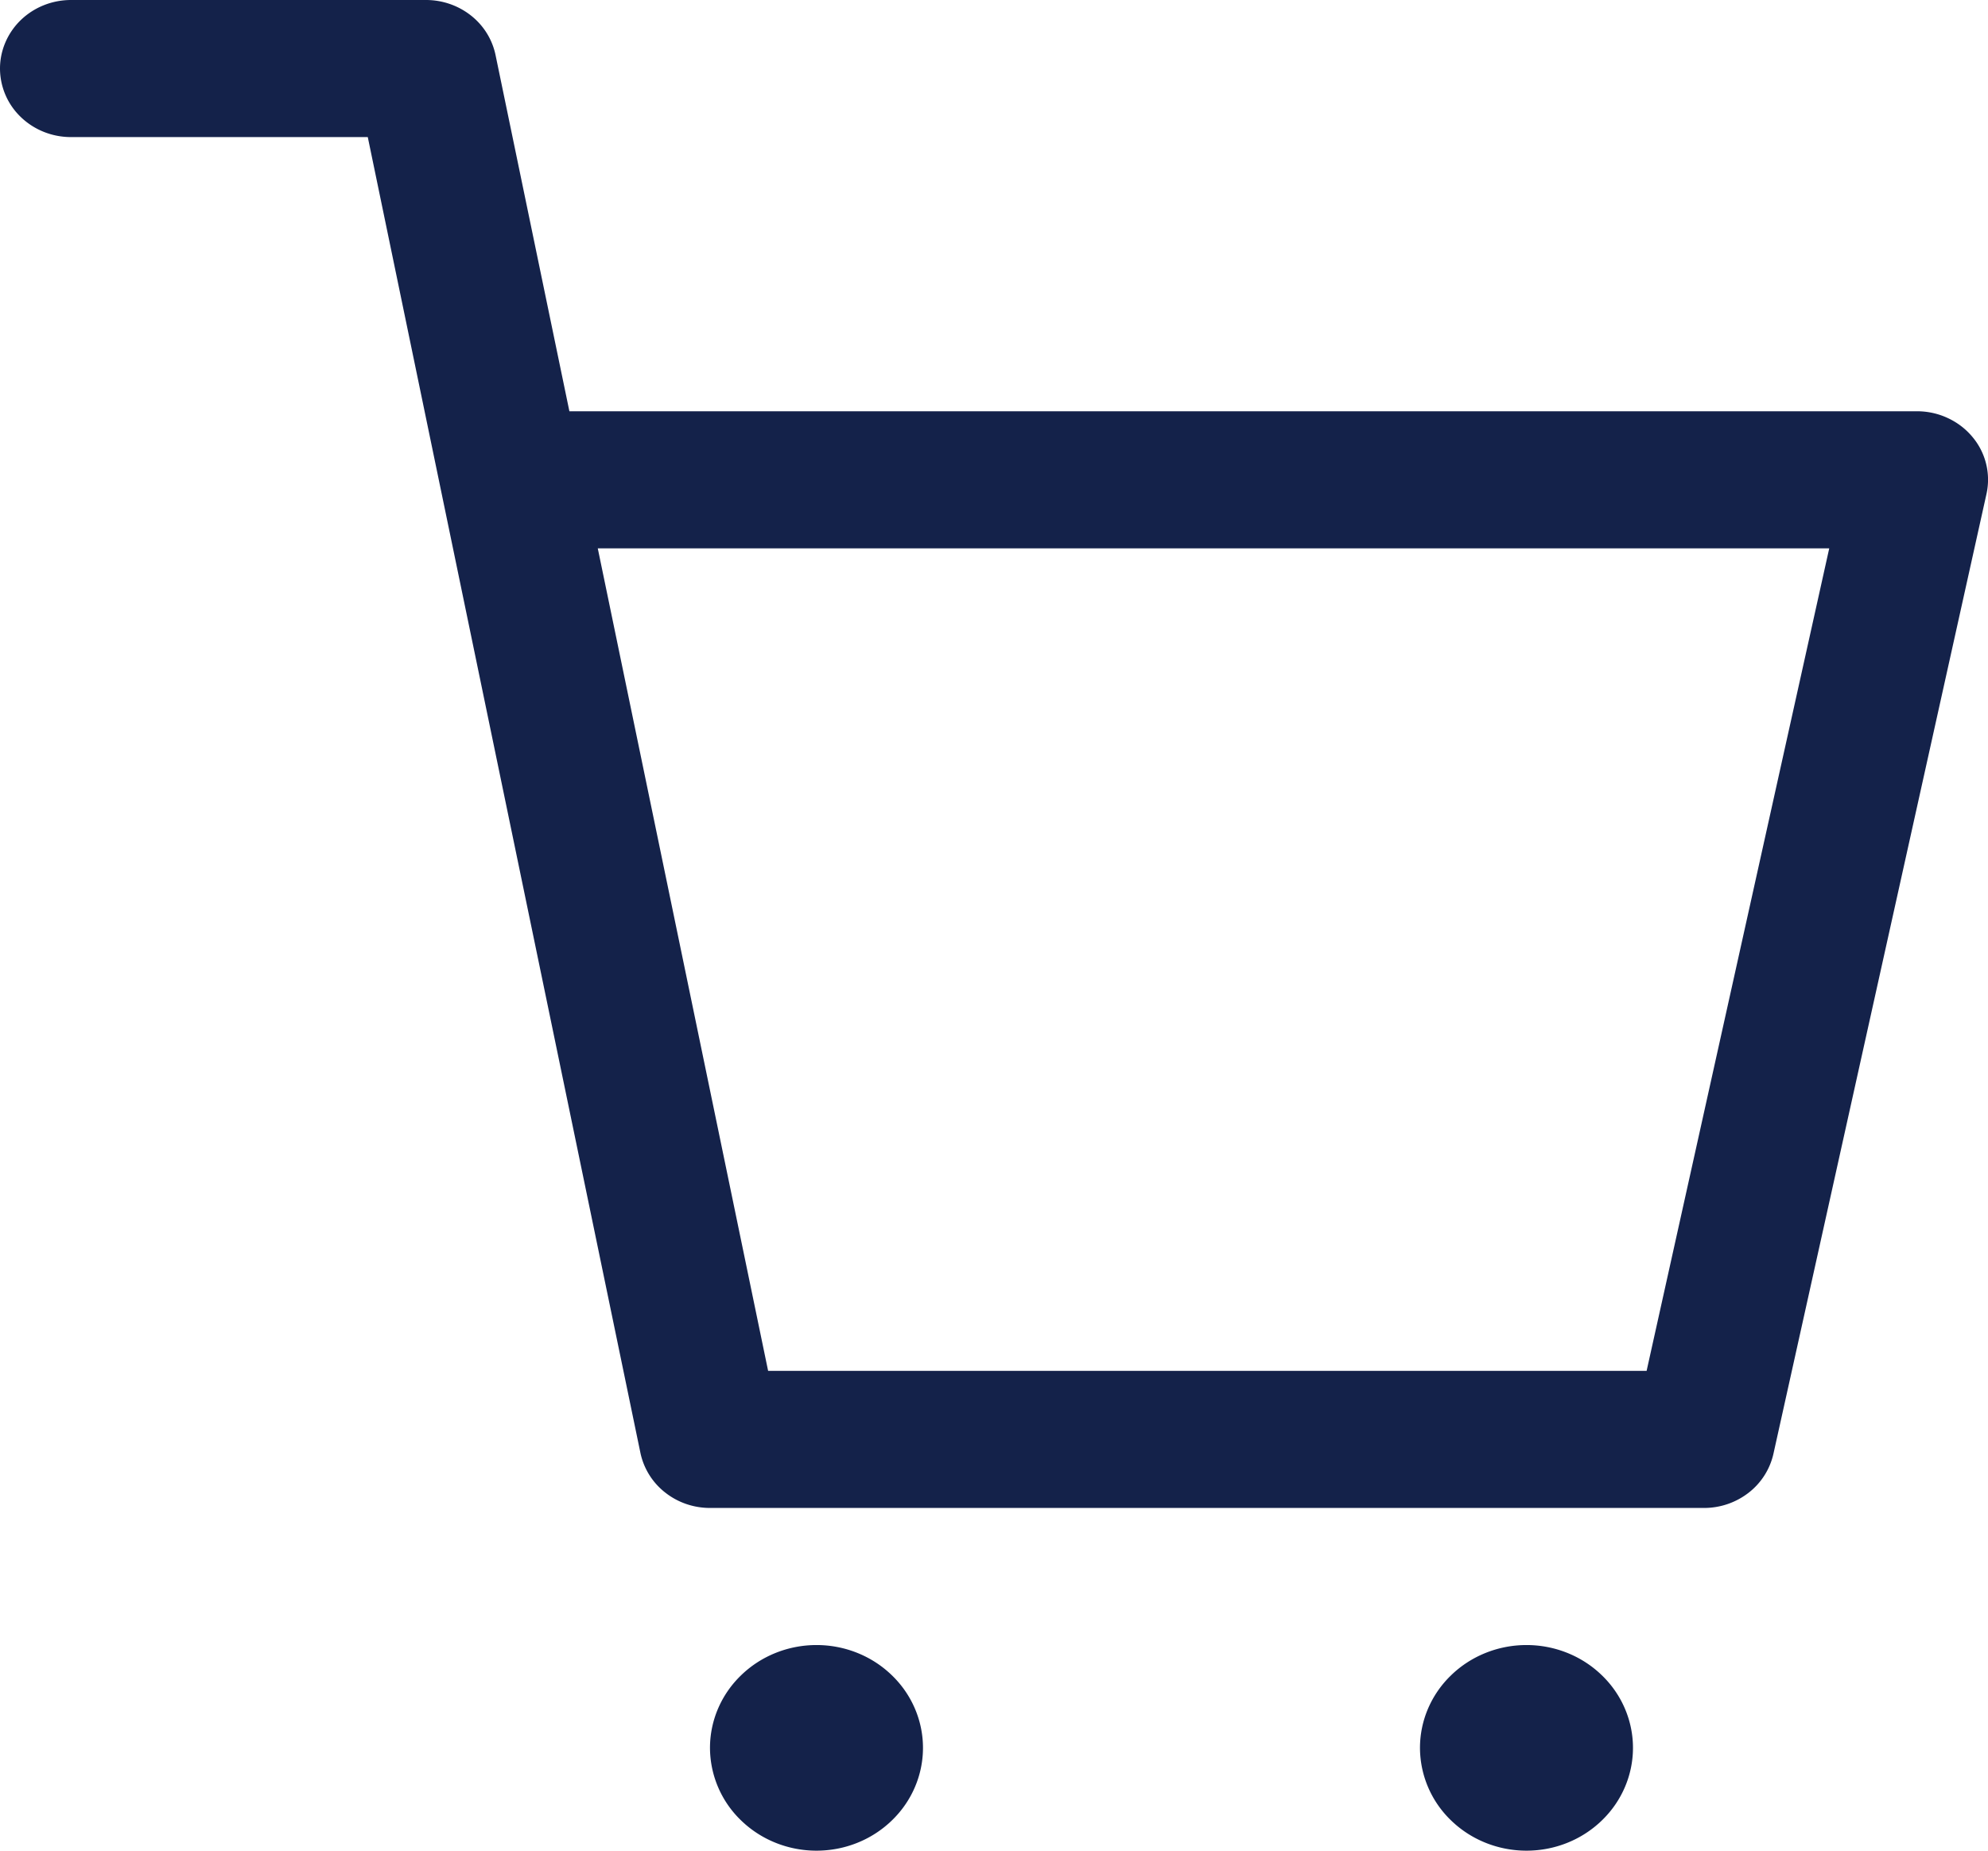 <svg xmlns="http://www.w3.org/2000/svg" width="29" height="27" fill="none" viewBox="0 0 29 27"><path fill="#14224A" d="M11.91 27c-.411 0-.807-.158-1.098-.44a1.474 1.474 0 0 1-.455-1.06c0-.398.164-.78.455-1.06.291-.282.687-.44 1.099-.44.412 0 .807.158 1.098.44.291.28.455.662.455 1.06s-.164.78-.455 1.06c-.291.282-.686.44-1.098.44Zm10.358 0c-.412 0-.808-.158-1.099-.44a1.474 1.474 0 0 1-.455-1.06c0-.398.164-.78.455-1.06.291-.282.687-.44 1.099-.44.412 0 .807.158 1.098.44.291.28.455.662.455 1.06s-.164.78-.455 1.06c-.291.282-.686.44-1.098.44ZM1.036 2C.76 2 .498 1.895.303 1.707A.983.983 0 0 1 0 1C0 .735.11.48.303.293.498.105.761 0 1.036 0h5.178c.24 0 .471.08.657.227.185.146.311.35.358.577L8.306 6h19.658c.155 0 .307.033.447.098.139.064.262.157.359.273a.968.968 0 0 1 .207.839l-3.107 14a.996.996 0 0 1-.362.568 1.059 1.059 0 0 1-.651.222h-14.5c-.24 0-.471-.08-.656-.227a.995.995 0 0 1-.359-.577L5.365 2h-4.33Zm10.17 18H24.02l2.664-12H8.72l2.485 12Z"/></svg>